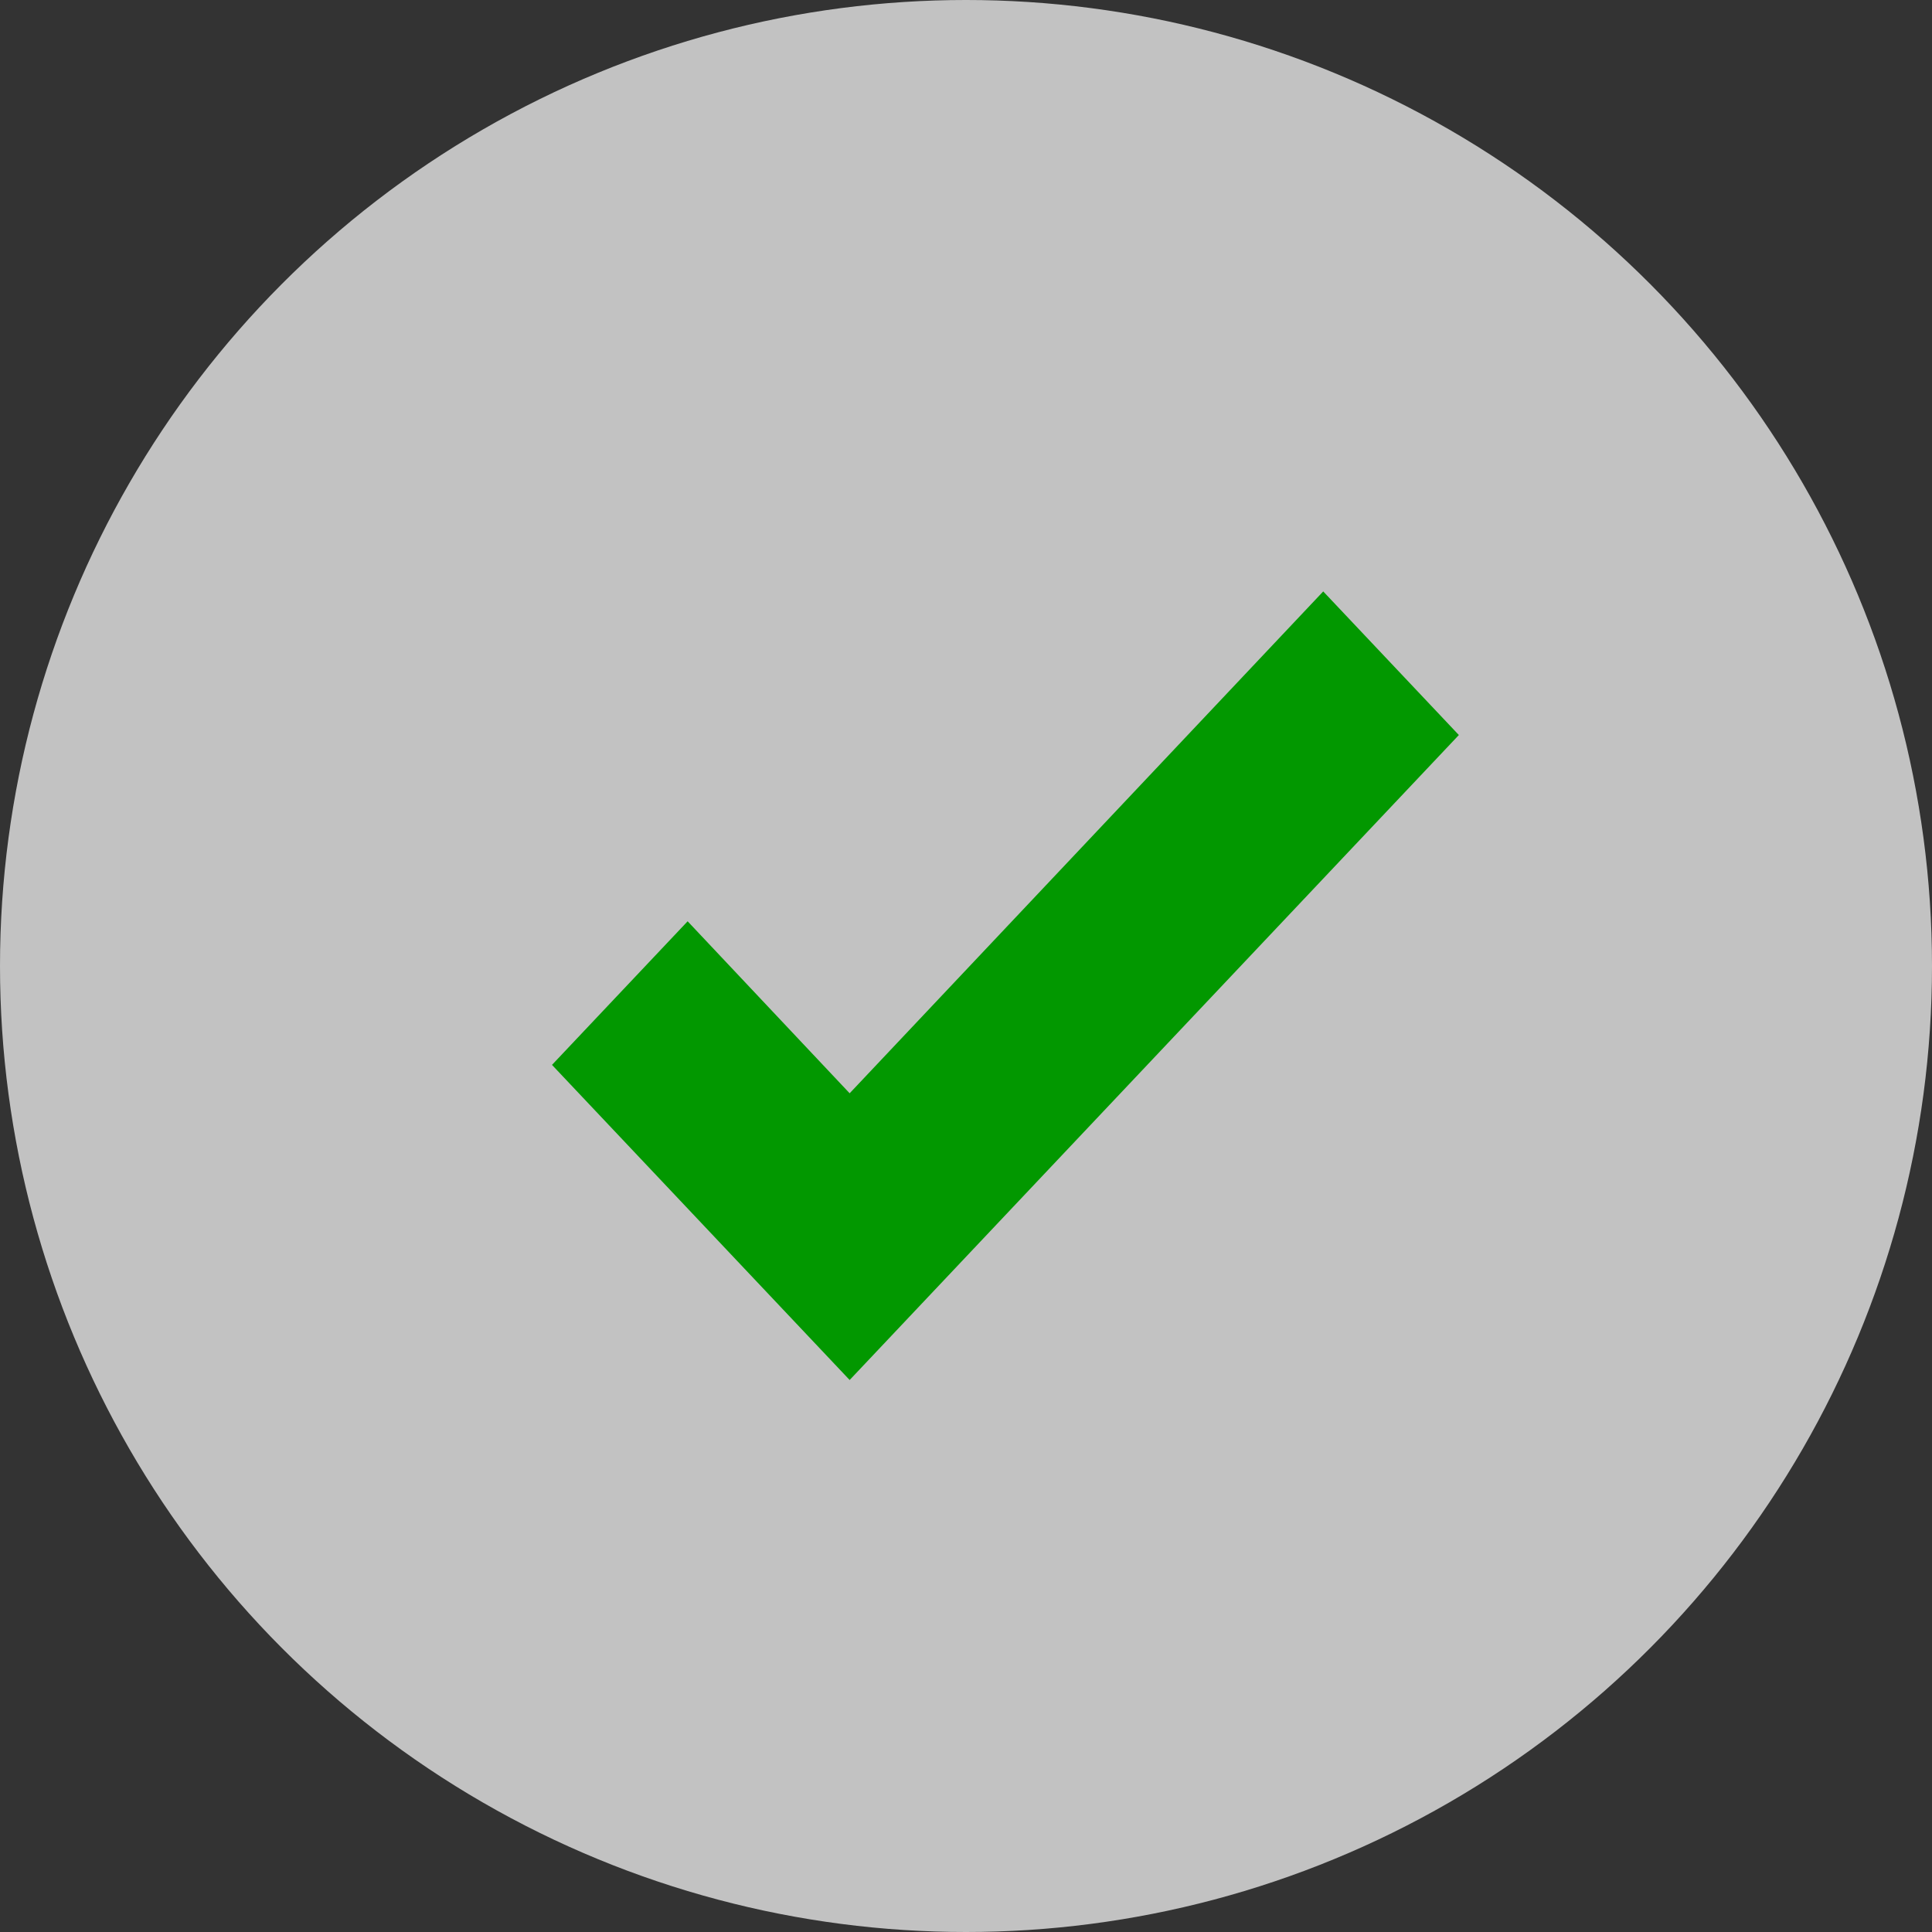 <svg xmlns="http://www.w3.org/2000/svg" width="49" height="49" viewBox="0 0 49 49" fill="none"><rect x="0" y="0" width="49" height="49" fill="#333333" stroke="none"/><circle cx="24.5" cy="24.5" r="24.5" fill="white" fill-opacity="0.7"></circle><path d="M21.549 35L14 27.008L17.44 23.366L21.549 27.728L33.56 15L37 18.642L21.549 35Z" fill="#029800"></path></svg>